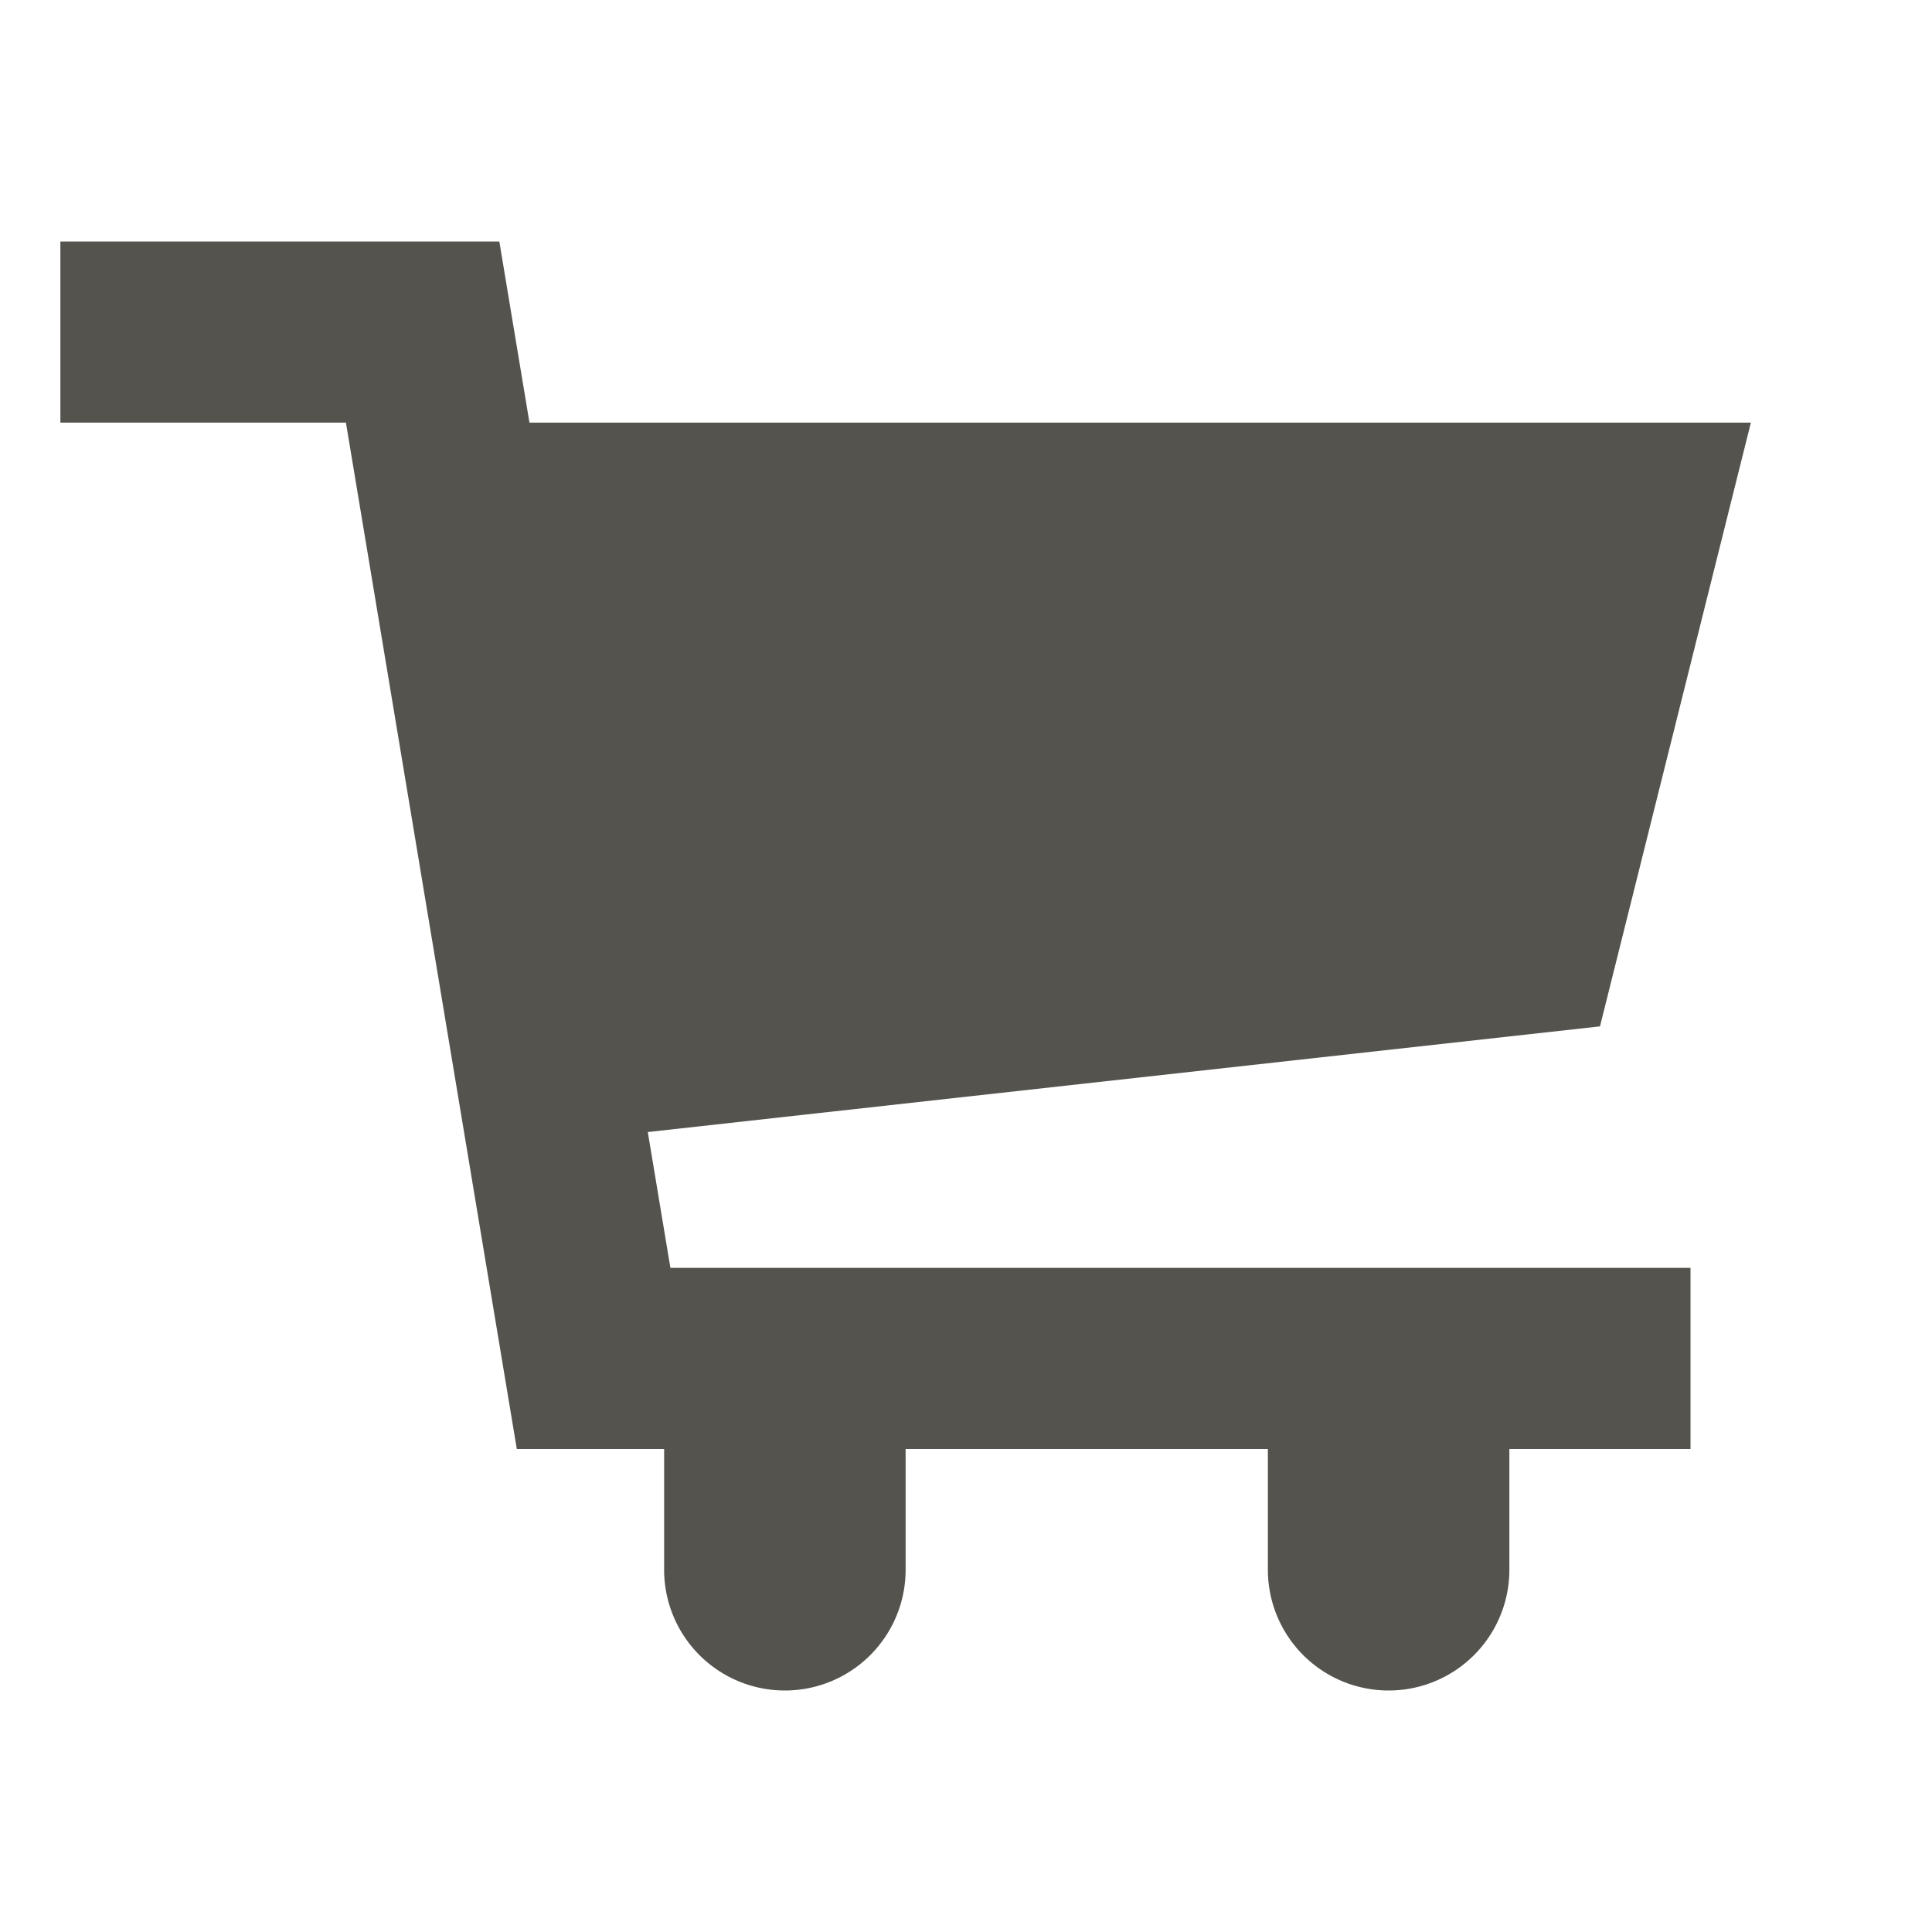 <svg xmlns="http://www.w3.org/2000/svg" viewBox="0 0 20 20" fill="#55534E"><path d="M6.94 13.125H17.5V15h-1.875v1.25a1.25 1.25 0 1 1-2.5 0V15h-3.75v1.25a1.25 1.25 0 1 1-2.5 0V15H5.35L3.581 4.375H.625V2.5h4.544l.312 1.875h12.644l-1.562 6.25-9.857 1.094z" fill="#55534E"></path></svg>